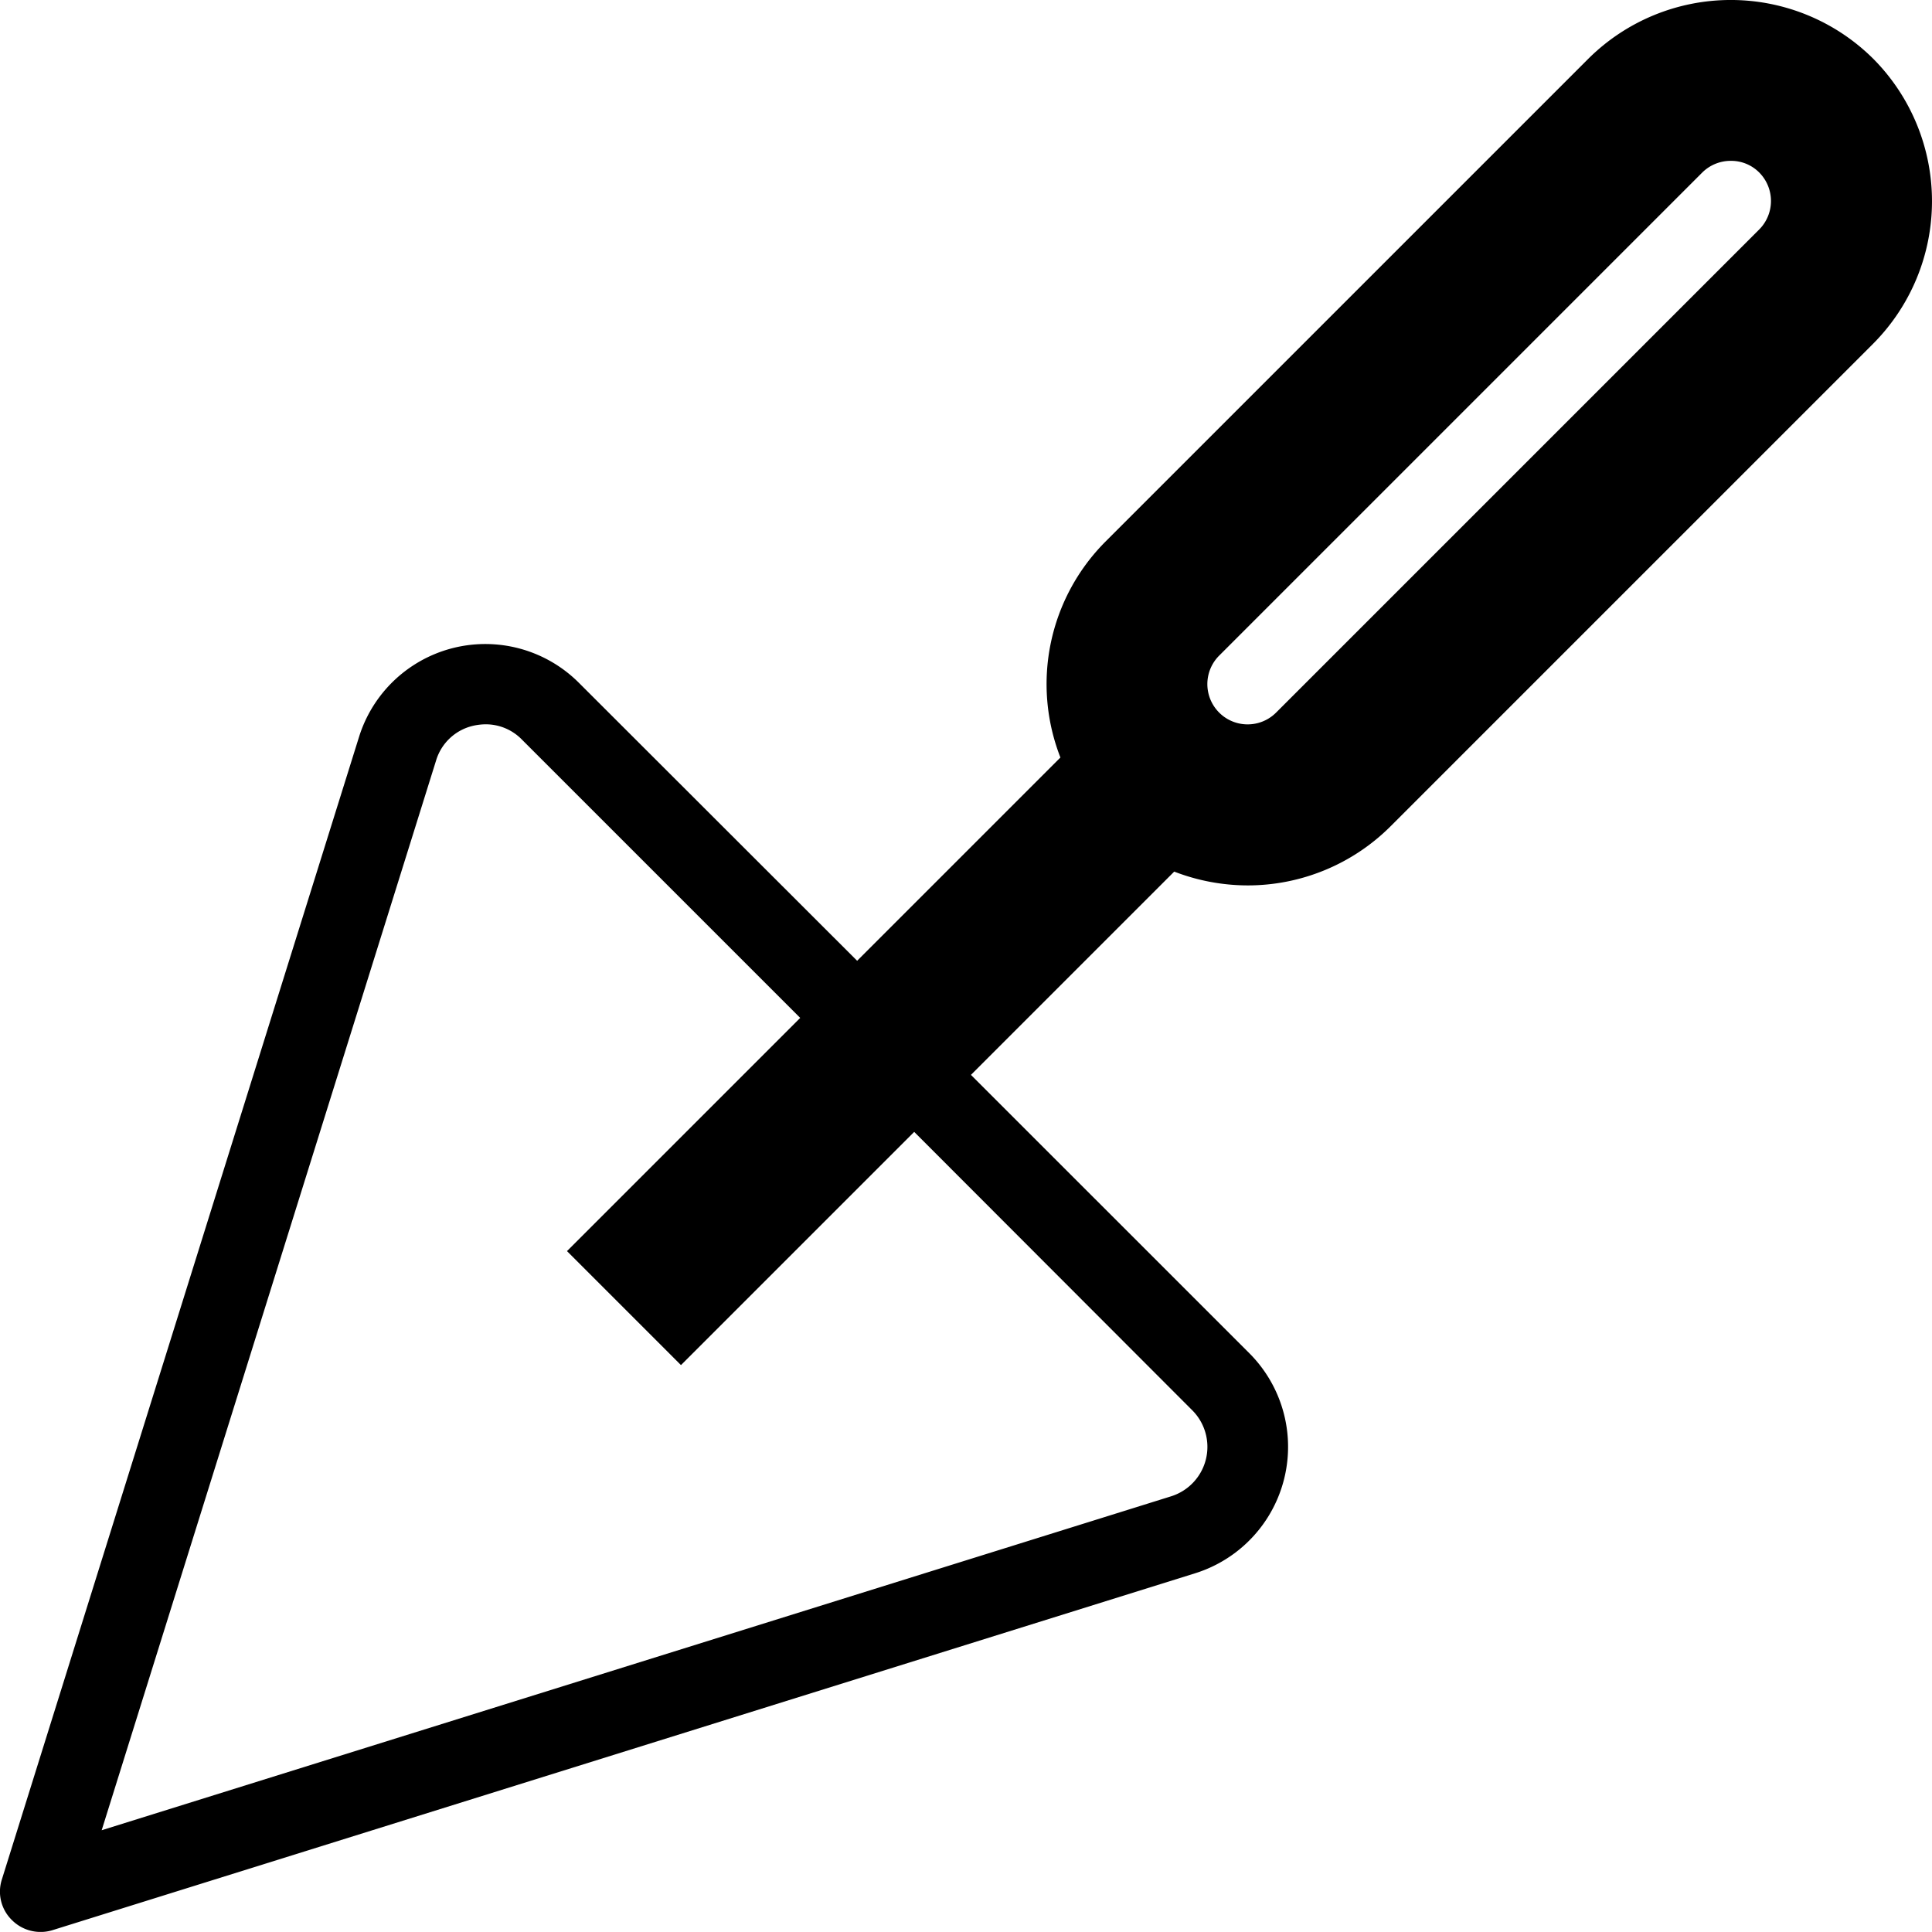 <svg xmlns="http://www.w3.org/2000/svg" width="70" height="69.997" viewBox="0 0 70 69.997"><path d="M67.869,2.128a7.32,7.32,0,0,0-10.317,0l-17.5,17.5a7.309,7.309,0,0,0-1.63,7.82l-7.365,7.365L20.976,24.742A4.793,4.793,0,0,0,13.01,26.7L.068,68.1A1.441,1.441,0,0,0,.433,69.57,1.463,1.463,0,0,0,1.463,70a1.42,1.42,0,0,0,.438-.064L43.318,57a4.8,4.8,0,0,0,1.951-7.966L35.18,38.947l7.365-7.365a7.419,7.419,0,0,0,2.66.5,7.324,7.324,0,0,0,5.16-2.123l.009-.009,17.5-17.5a7.32,7.32,0,0,0,0-10.317ZM43.2,51.1a1.877,1.877,0,0,1-.764,3.115L3.685,66.315,15.8,27.56A1.831,1.831,0,0,1,17.137,26.3a2.1,2.1,0,0,1,.464-.055,1.829,1.829,0,0,1,1.313.557l10.08,10.08-8.45,8.45,4.13,4.13,8.45-8.45L43.2,51.1ZM63.739,8.318l-17.5,17.5a1.459,1.459,0,1,1-2.068-2.059l17.5-17.5a1.46,1.46,0,0,1,1.047-.429,1.427,1.427,0,0,1,1.021.42,1.464,1.464,0,0,1,0,2.068Z" transform="translate(-0.001 -0.002)"/></svg>